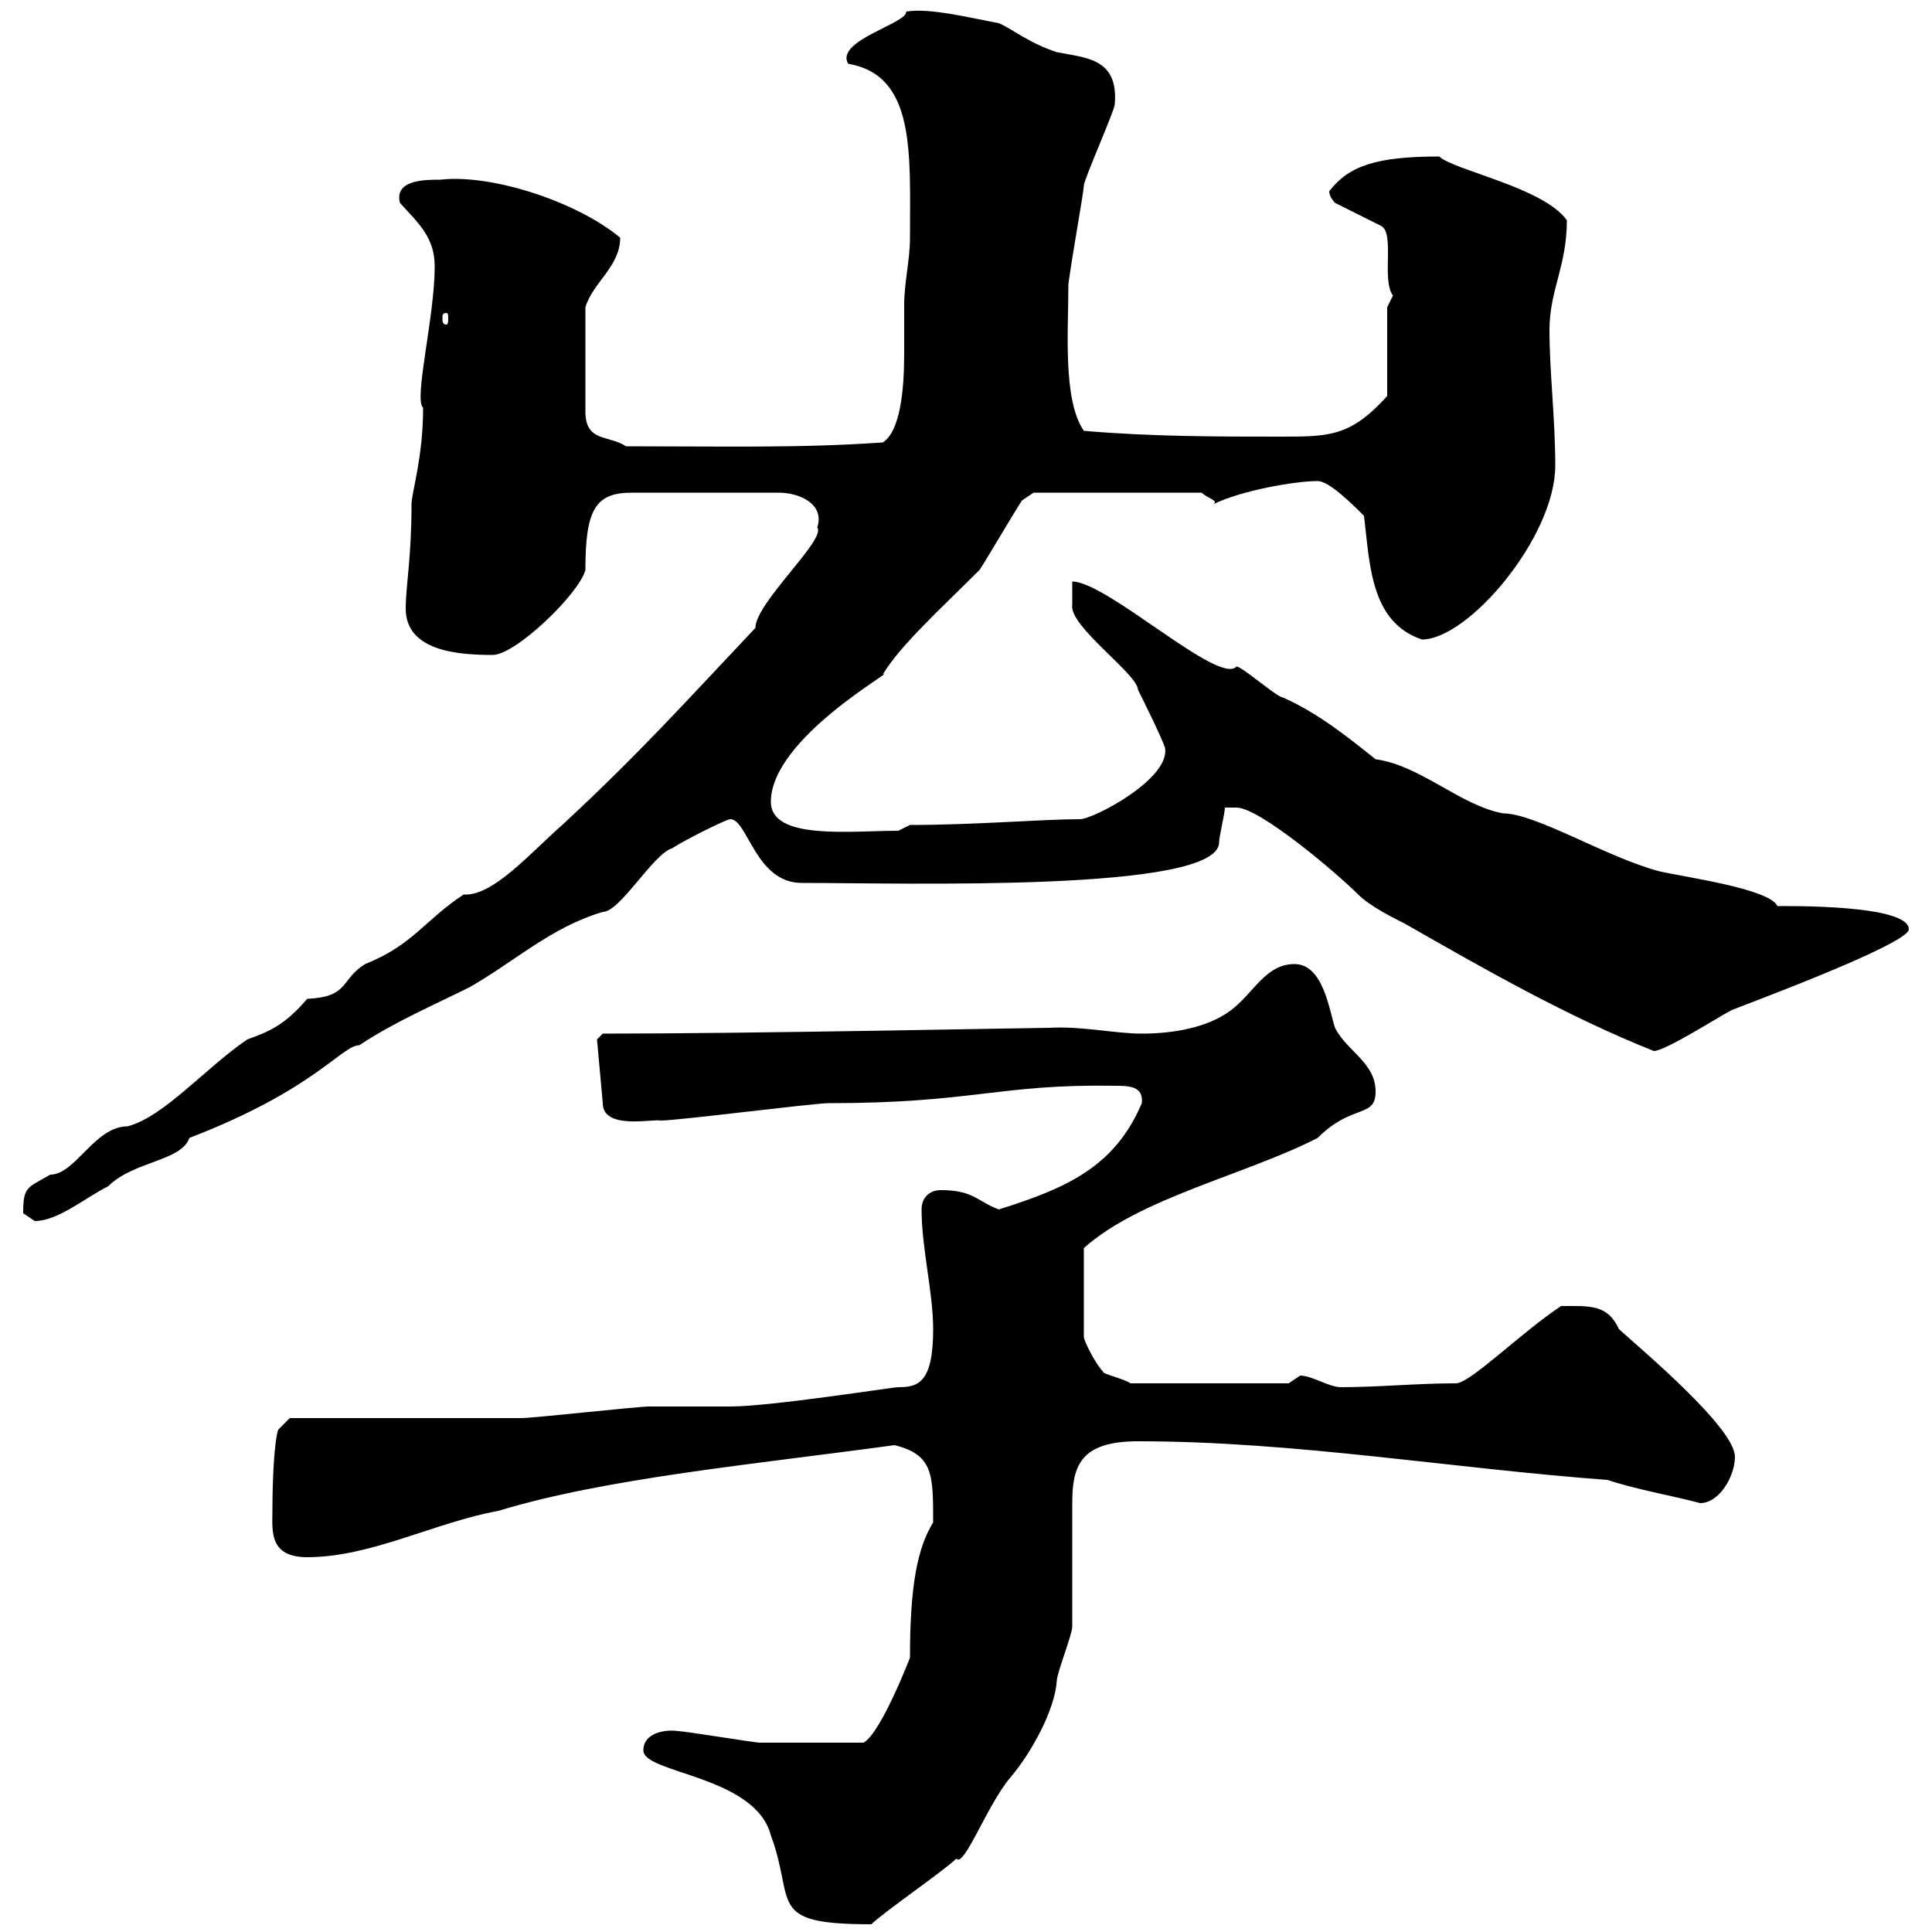 <svg xmlns="http://www.w3.org/2000/svg" xmlns:xlink="http://www.w3.org/1999/xlink" width="300" height="300"><path d="M99.90 271.80C99.90 275.40 117.30 275.70 119.70 285C123.60 295.50 118.80 298.80 135.30 298.80C137.10 297 146.70 290.40 148.50 288.60C149.70 290.10 153.30 280.20 156.90 276C160.20 272.10 163.80 265.50 164.10 261C164.10 259.80 166.50 253.80 166.50 252.60C166.50 250.20 166.50 236.40 166.50 233.40C166.50 227.70 167.70 223.80 176.70 223.80C201 223.80 225.30 228 249.60 229.80C254.10 231.30 259.50 232.20 264 233.40C267 233.40 269.40 229.20 269.40 226.20C269.40 221.70 254.70 209.40 251.40 206.40C249.60 202.50 246.90 202.80 242.40 202.80C236.10 207 228.60 214.50 226.20 214.80C219.90 214.80 214.20 215.40 208.20 215.40C206.40 215.40 203.70 213.60 201.90 213.60C201.90 213.60 200.10 214.80 200.10 214.80L175.50 214.80C174.90 214.20 171 213.30 171.30 213C170.10 211.80 168.30 208.20 168.30 207.60L168.30 193.80C177 186 193.50 182.40 204.60 176.70C210 171.30 213.60 173.70 213.60 169.50C213.60 165 209.10 163.20 207.30 159.60C206.40 156.90 205.50 149.70 201 149.70C196.50 149.70 194.70 154.20 191.10 156.90C187.50 159.60 182.10 160.50 177.30 160.50C173.10 160.50 168 159.30 162.90 159.60C160.20 159.60 117.30 160.50 93.60 160.50L92.70 161.40L93.60 171.30C93.60 175.50 101.40 173.70 102.60 174C105.30 174 126.30 171.30 128.70 171.30C151.20 171.30 155.10 168.30 173.10 168.60C175.20 168.60 177.60 168.60 177.30 171.30C173.10 181.20 165.60 184.50 155.10 187.80C151.80 186.60 151.20 184.80 146.10 184.80C144.30 184.80 143.10 186 143.10 187.80C143.10 193.80 144.90 200.70 144.90 206.40C144.90 214.80 142.50 215.40 139.50 215.40C138.60 215.40 119.70 218.40 113.40 218.40C112.50 218.40 101.70 218.40 100.80 218.40C99 218.40 82.80 220.20 81 220.20C78.30 220.20 64.80 220.20 61.20 220.20L45 220.20L43.20 222C42.60 223.80 42.30 229.50 42.30 234.60C42.30 237.60 41.70 241.80 47.70 241.80C57.60 241.80 67.50 236.40 77.40 234.60C94.20 229.50 117 227.40 138.90 224.40C144.90 225.90 144.90 228.90 144.90 236.40C142.50 240.30 141.30 246 141.30 257.40C141.30 257.40 136.80 269.10 134.10 270.60C128.10 270.60 121.20 270.60 117.90 270.60C117.30 270.60 106.20 268.80 105.30 268.80C103.20 268.50 99.90 269.10 99.90 271.80ZM3.60 188.40C3.60 188.40 5.40 189.60 5.40 189.60C9 189.60 13.20 186 16.80 184.20C20.70 180.30 28.20 180.30 29.40 176.70C48.90 169.20 53.10 162.30 55.80 162.30C61.20 158.70 67.50 156 72.90 153.30C79.80 149.40 85.50 144 93.60 141.60C96.30 141.60 101.40 132.60 104.40 131.70C106.20 130.50 112.80 127.20 113.40 127.20C116.10 127.20 117.30 137.10 124.50 137.10C140.40 137.10 189.30 138.60 189.30 130.80C189.30 129.90 190.20 126.30 190.20 125.40L192 125.40C195.60 125.40 207.60 135.60 210.90 138.90C212.70 140.70 216.30 142.50 218.10 143.40C230.70 150.60 243.30 157.80 256.80 163.20C258.60 163.20 267 157.80 268.80 156.90C268.50 156.90 296.40 146.70 296.40 144.30C296.40 140.40 277.20 140.70 276 140.70C274.80 138 261.60 136.20 257.70 135.30C249.60 133.20 238.50 126.30 233.40 126.30C226.80 125.10 220.50 118.80 213.60 117.90C209.10 114.30 204.60 110.70 199.20 108.30C198.30 108.30 192.90 103.50 192 103.50C189.30 106.50 171.90 90.30 166.50 90.30L166.50 93.90C165.90 97.20 176.70 104.70 176.70 107.10C177.30 108.30 180.30 114.30 180.90 116.10C181.80 120.90 169.80 127.20 167.70 127.20C162 127.20 151.50 128.10 141.30 128.10L139.50 129C132 129 119.70 130.50 119.70 124.50C119.70 114.60 139.50 103.80 137.10 104.70C139.80 100.20 146.10 94.50 152.10 88.50C153.30 86.70 157.50 79.50 158.70 77.70L160.50 76.50L186.60 76.50C187.50 77.40 189.30 77.70 188.40 78.30C192.60 76.20 201 74.70 204.60 74.70C206.40 74.70 210 78.30 211.80 80.10C212.70 87.30 212.70 96.60 220.80 99.30C228 99.30 241.50 83.40 241.50 72.30C241.50 65.10 240.60 57.60 240.60 51.30C240.60 45 243.30 41.40 243.30 34.20C239.70 29.10 225.60 26.40 223.50 24.30C213.60 24.30 209.40 25.80 206.40 29.70C206.40 30.60 207.30 31.50 207.30 31.50L214.50 35.10C216.60 36.30 214.50 43.50 216.30 45.90C216.30 45.90 215.40 47.70 215.40 47.70L215.40 61.50C209.70 67.80 206.40 67.80 198.90 67.80C189 67.80 178.80 67.80 168.30 66.90C165 62.10 165.90 51.30 165.90 44.10C166.50 39.60 168.30 29.70 168.30 28.80C168.30 27.90 173.10 17.10 173.10 16.20C173.70 9 168.60 9 164.10 8.10C159.60 6.60 157.20 4.50 155.10 3.60C150.30 2.70 144.30 1.20 140.70 1.80C141 3.60 129.60 6.30 131.70 9.90C142.20 11.70 141.30 23.70 141.30 36.90C141.30 40.50 140.40 43.80 140.40 47.40C140.40 49.50 140.40 52.50 140.40 54.90C140.40 60.60 139.80 66.90 137.10 68.70C124.20 69.60 112.80 69.30 97.20 69.30C94.50 67.50 90.90 68.70 90.90 63.90L90.90 47.70C92.10 43.80 96.30 41.40 96.30 36.90C89.40 31.20 76.20 27 68.40 27.90C66 27.90 61.20 27.90 62.10 31.50C65.10 34.80 67.50 36.90 67.50 41.40C67.50 49.20 64.20 62.10 65.70 63.30C65.70 71.10 63.90 76.50 63.90 78.30C63.90 86.70 63 90.90 63 94.50C63 101.10 71.10 101.70 76.50 101.70C80.10 101.70 90 92.10 90.90 88.50C90.90 79.20 92.40 76.50 98.10 76.50L120.90 76.50C124.20 76.50 128.10 78.30 126.90 81.90C128.40 83.70 117.30 93.60 117.30 97.50C106.80 108.60 99.30 117 87.30 128.10C82.20 132.60 76.50 139.20 72 138.90C66 142.80 64.20 146.70 56.70 149.70C52.80 152.10 54.30 154.80 47.70 155.10C44.10 159.30 41.70 160.20 38.40 161.40C31.80 165.90 25.50 173.40 19.80 174.90C14.70 174.90 11.70 182.40 7.80 182.40C4.20 184.50 3.60 184.20 3.60 188.40ZM69.30 48.60C69.60 48.60 69.60 48.90 69.60 49.50C69.60 49.80 69.60 50.40 69.30 50.40C68.70 50.40 68.70 49.80 68.70 49.50C68.70 48.90 68.70 48.60 69.30 48.60Z"/></svg>